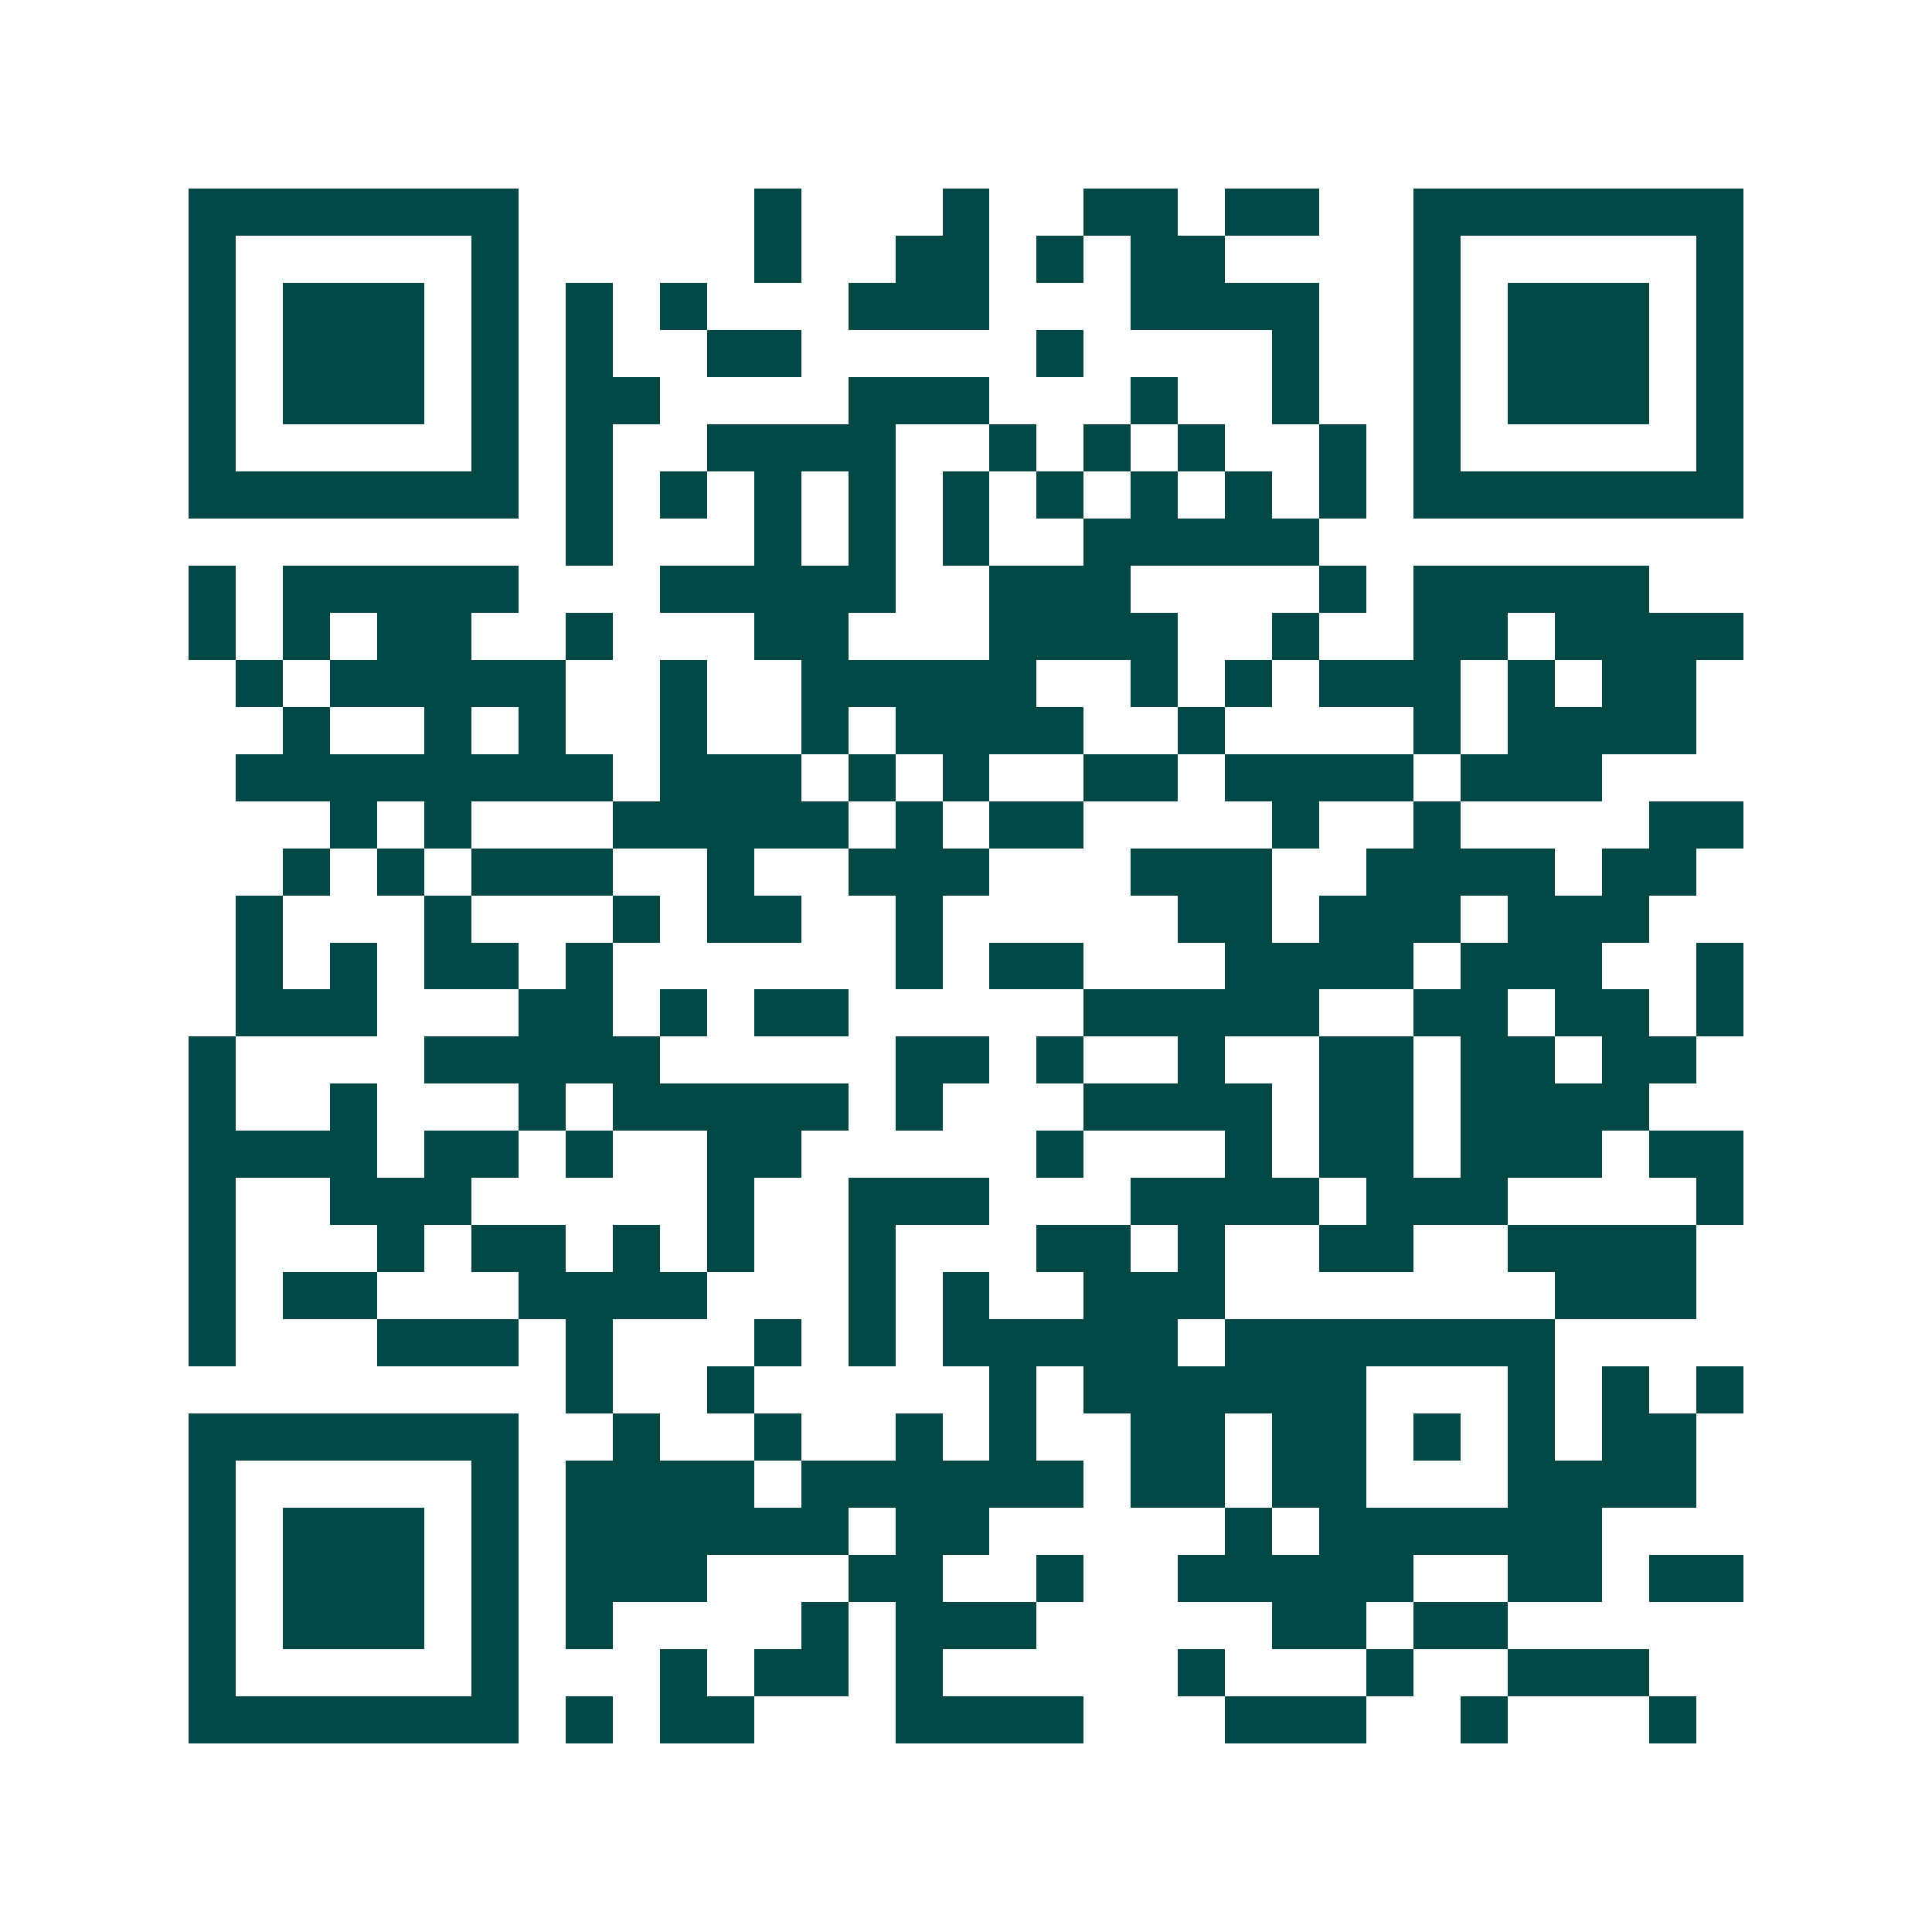 <svg xmlns="http://www.w3.org/2000/svg" width="200" height="200" viewBox="0 0 41 41" shape-rendering="crispEdges"><path fill="#ffffff" d="M0 0h41v41H0z"/><path stroke="#014847" d="M4 4.5h7m5 0h1m3 0h1m2 0h2m1 0h2m2 0h7M4 5.5h1m5 0h1m5 0h1m2 0h2m1 0h1m1 0h2m4 0h1m5 0h1M4 6.5h1m1 0h3m1 0h1m1 0h1m1 0h1m3 0h3m3 0h4m2 0h1m1 0h3m1 0h1M4 7.5h1m1 0h3m1 0h1m1 0h1m2 0h2m5 0h1m4 0h1m2 0h1m1 0h3m1 0h1M4 8.5h1m1 0h3m1 0h1m1 0h2m4 0h3m3 0h1m2 0h1m2 0h1m1 0h3m1 0h1M4 9.5h1m5 0h1m1 0h1m2 0h4m2 0h1m1 0h1m1 0h1m2 0h1m1 0h1m5 0h1M4 10.5h7m1 0h1m1 0h1m1 0h1m1 0h1m1 0h1m1 0h1m1 0h1m1 0h1m1 0h1m1 0h7M12 11.5h1m3 0h1m1 0h1m1 0h1m2 0h5M4 12.5h1m1 0h5m3 0h5m2 0h3m4 0h1m1 0h5M4 13.5h1m1 0h1m1 0h2m2 0h1m3 0h2m3 0h4m2 0h1m2 0h2m1 0h4M5 14.5h1m1 0h5m2 0h1m2 0h5m2 0h1m1 0h1m1 0h3m1 0h1m1 0h2M6 15.5h1m2 0h1m1 0h1m2 0h1m2 0h1m1 0h4m2 0h1m4 0h1m1 0h4M5 16.5h8m1 0h3m1 0h1m1 0h1m2 0h2m1 0h4m1 0h3M7 17.5h1m1 0h1m3 0h5m1 0h1m1 0h2m4 0h1m2 0h1m4 0h2M6 18.5h1m1 0h1m1 0h3m2 0h1m2 0h3m3 0h3m2 0h4m1 0h2M5 19.5h1m3 0h1m3 0h1m1 0h2m2 0h1m5 0h2m1 0h3m1 0h3M5 20.5h1m1 0h1m1 0h2m1 0h1m6 0h1m1 0h2m3 0h4m1 0h3m2 0h1M5 21.5h3m3 0h2m1 0h1m1 0h2m5 0h5m2 0h2m1 0h2m1 0h1M4 22.5h1m4 0h5m5 0h2m1 0h1m2 0h1m2 0h2m1 0h2m1 0h2M4 23.5h1m2 0h1m3 0h1m1 0h5m1 0h1m3 0h4m1 0h2m1 0h4M4 24.5h4m1 0h2m1 0h1m2 0h2m5 0h1m3 0h1m1 0h2m1 0h3m1 0h2M4 25.5h1m2 0h3m5 0h1m2 0h3m3 0h4m1 0h3m4 0h1M4 26.5h1m3 0h1m1 0h2m1 0h1m1 0h1m2 0h1m3 0h2m1 0h1m2 0h2m2 0h4M4 27.5h1m1 0h2m3 0h4m3 0h1m1 0h1m2 0h3m7 0h3M4 28.5h1m3 0h3m1 0h1m3 0h1m1 0h1m1 0h5m1 0h7M12 29.5h1m2 0h1m5 0h1m1 0h6m3 0h1m1 0h1m1 0h1M4 30.5h7m2 0h1m2 0h1m2 0h1m1 0h1m2 0h2m1 0h2m1 0h1m1 0h1m1 0h2M4 31.5h1m5 0h1m1 0h4m1 0h6m1 0h2m1 0h2m3 0h4M4 32.5h1m1 0h3m1 0h1m1 0h6m1 0h2m5 0h1m1 0h6M4 33.5h1m1 0h3m1 0h1m1 0h3m3 0h2m2 0h1m2 0h5m2 0h2m1 0h2M4 34.5h1m1 0h3m1 0h1m1 0h1m4 0h1m1 0h3m5 0h2m1 0h2M4 35.5h1m5 0h1m3 0h1m1 0h2m1 0h1m5 0h1m3 0h1m2 0h3M4 36.5h7m1 0h1m1 0h2m3 0h4m3 0h3m2 0h1m3 0h1"/></svg>
